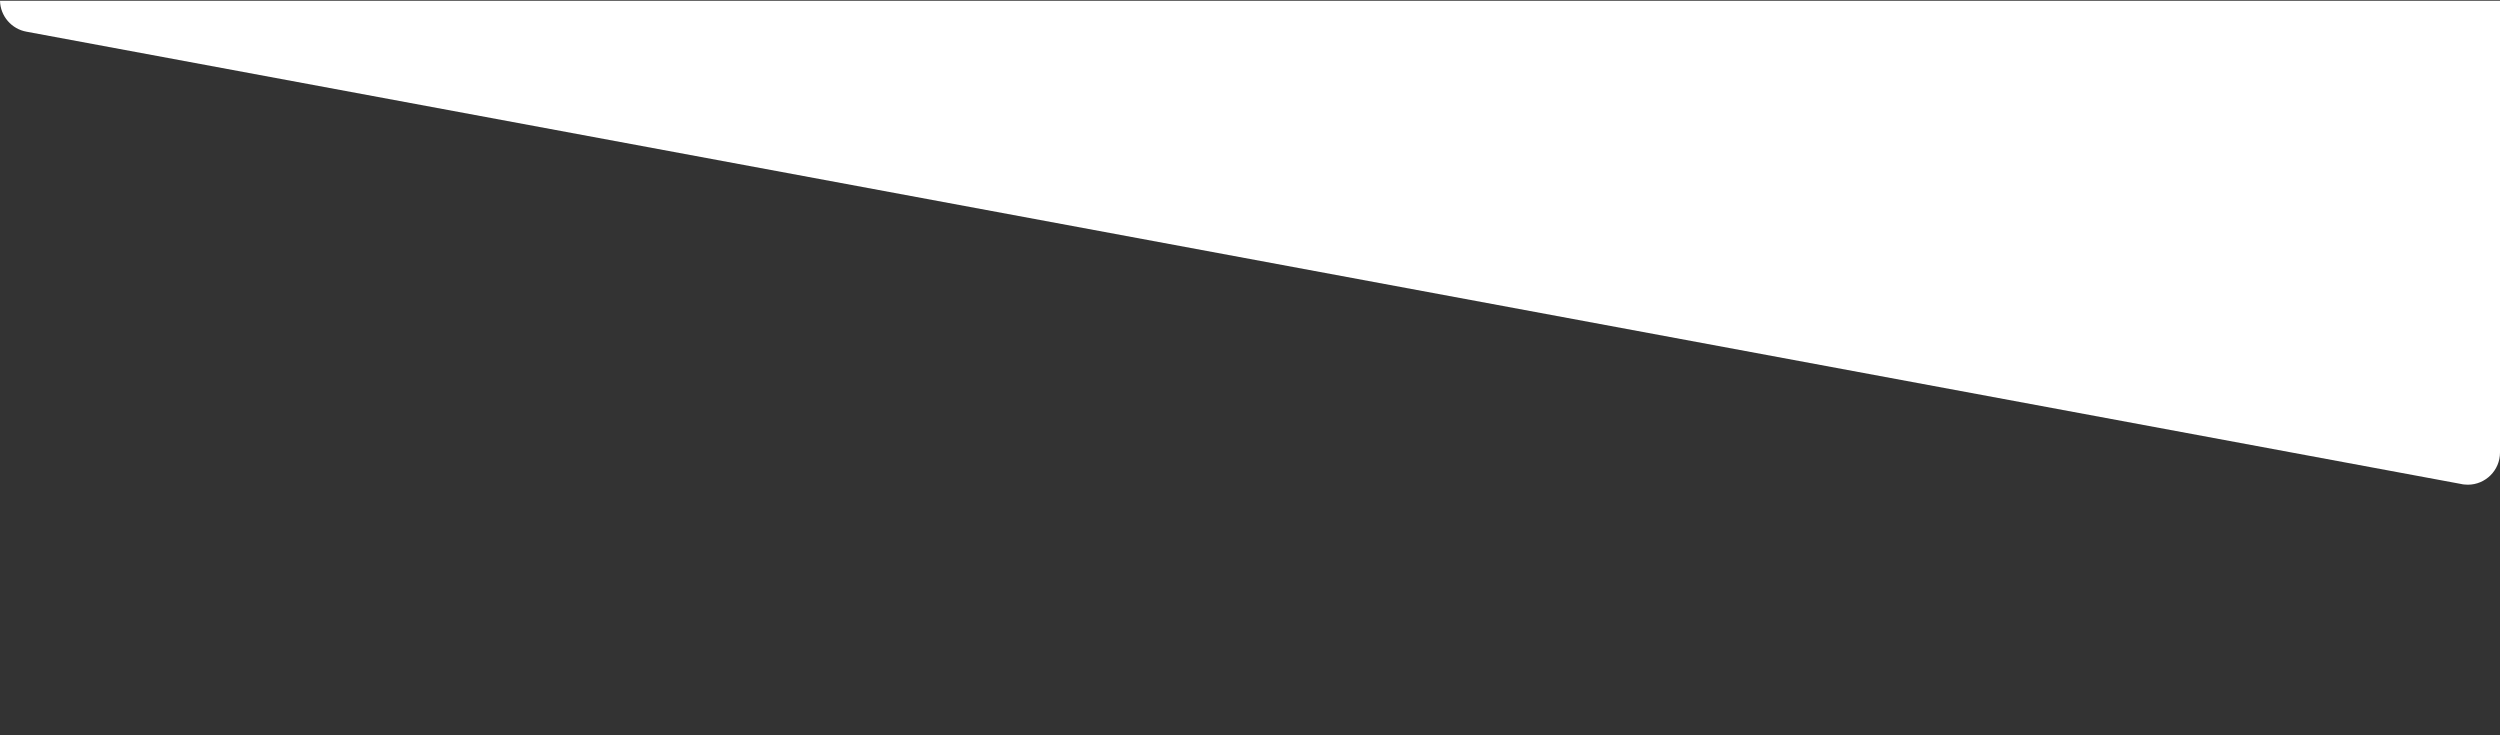 <?xml version="1.0" encoding="UTF-8"?><svg id="a" xmlns="http://www.w3.org/2000/svg" viewBox="0 0 1920.01 564.63"><rect x="0" y="0" width="1920.01" height="564.63" fill="#333333" stroke="none"/><defs><style>.d{fill:white;}</style></defs><path class="d" d="M1920.01,.54V347.51c0,13.66-11.07,24.74-24.73,24.74-1,0-1.98-.06-2.95-.18-.24-.02-.49-.06-.73-.1h-.09l-1.62-.32L20.36,24.34C8.95,22.31,.26,12.47,0,.54H1920.01Z"/></svg>